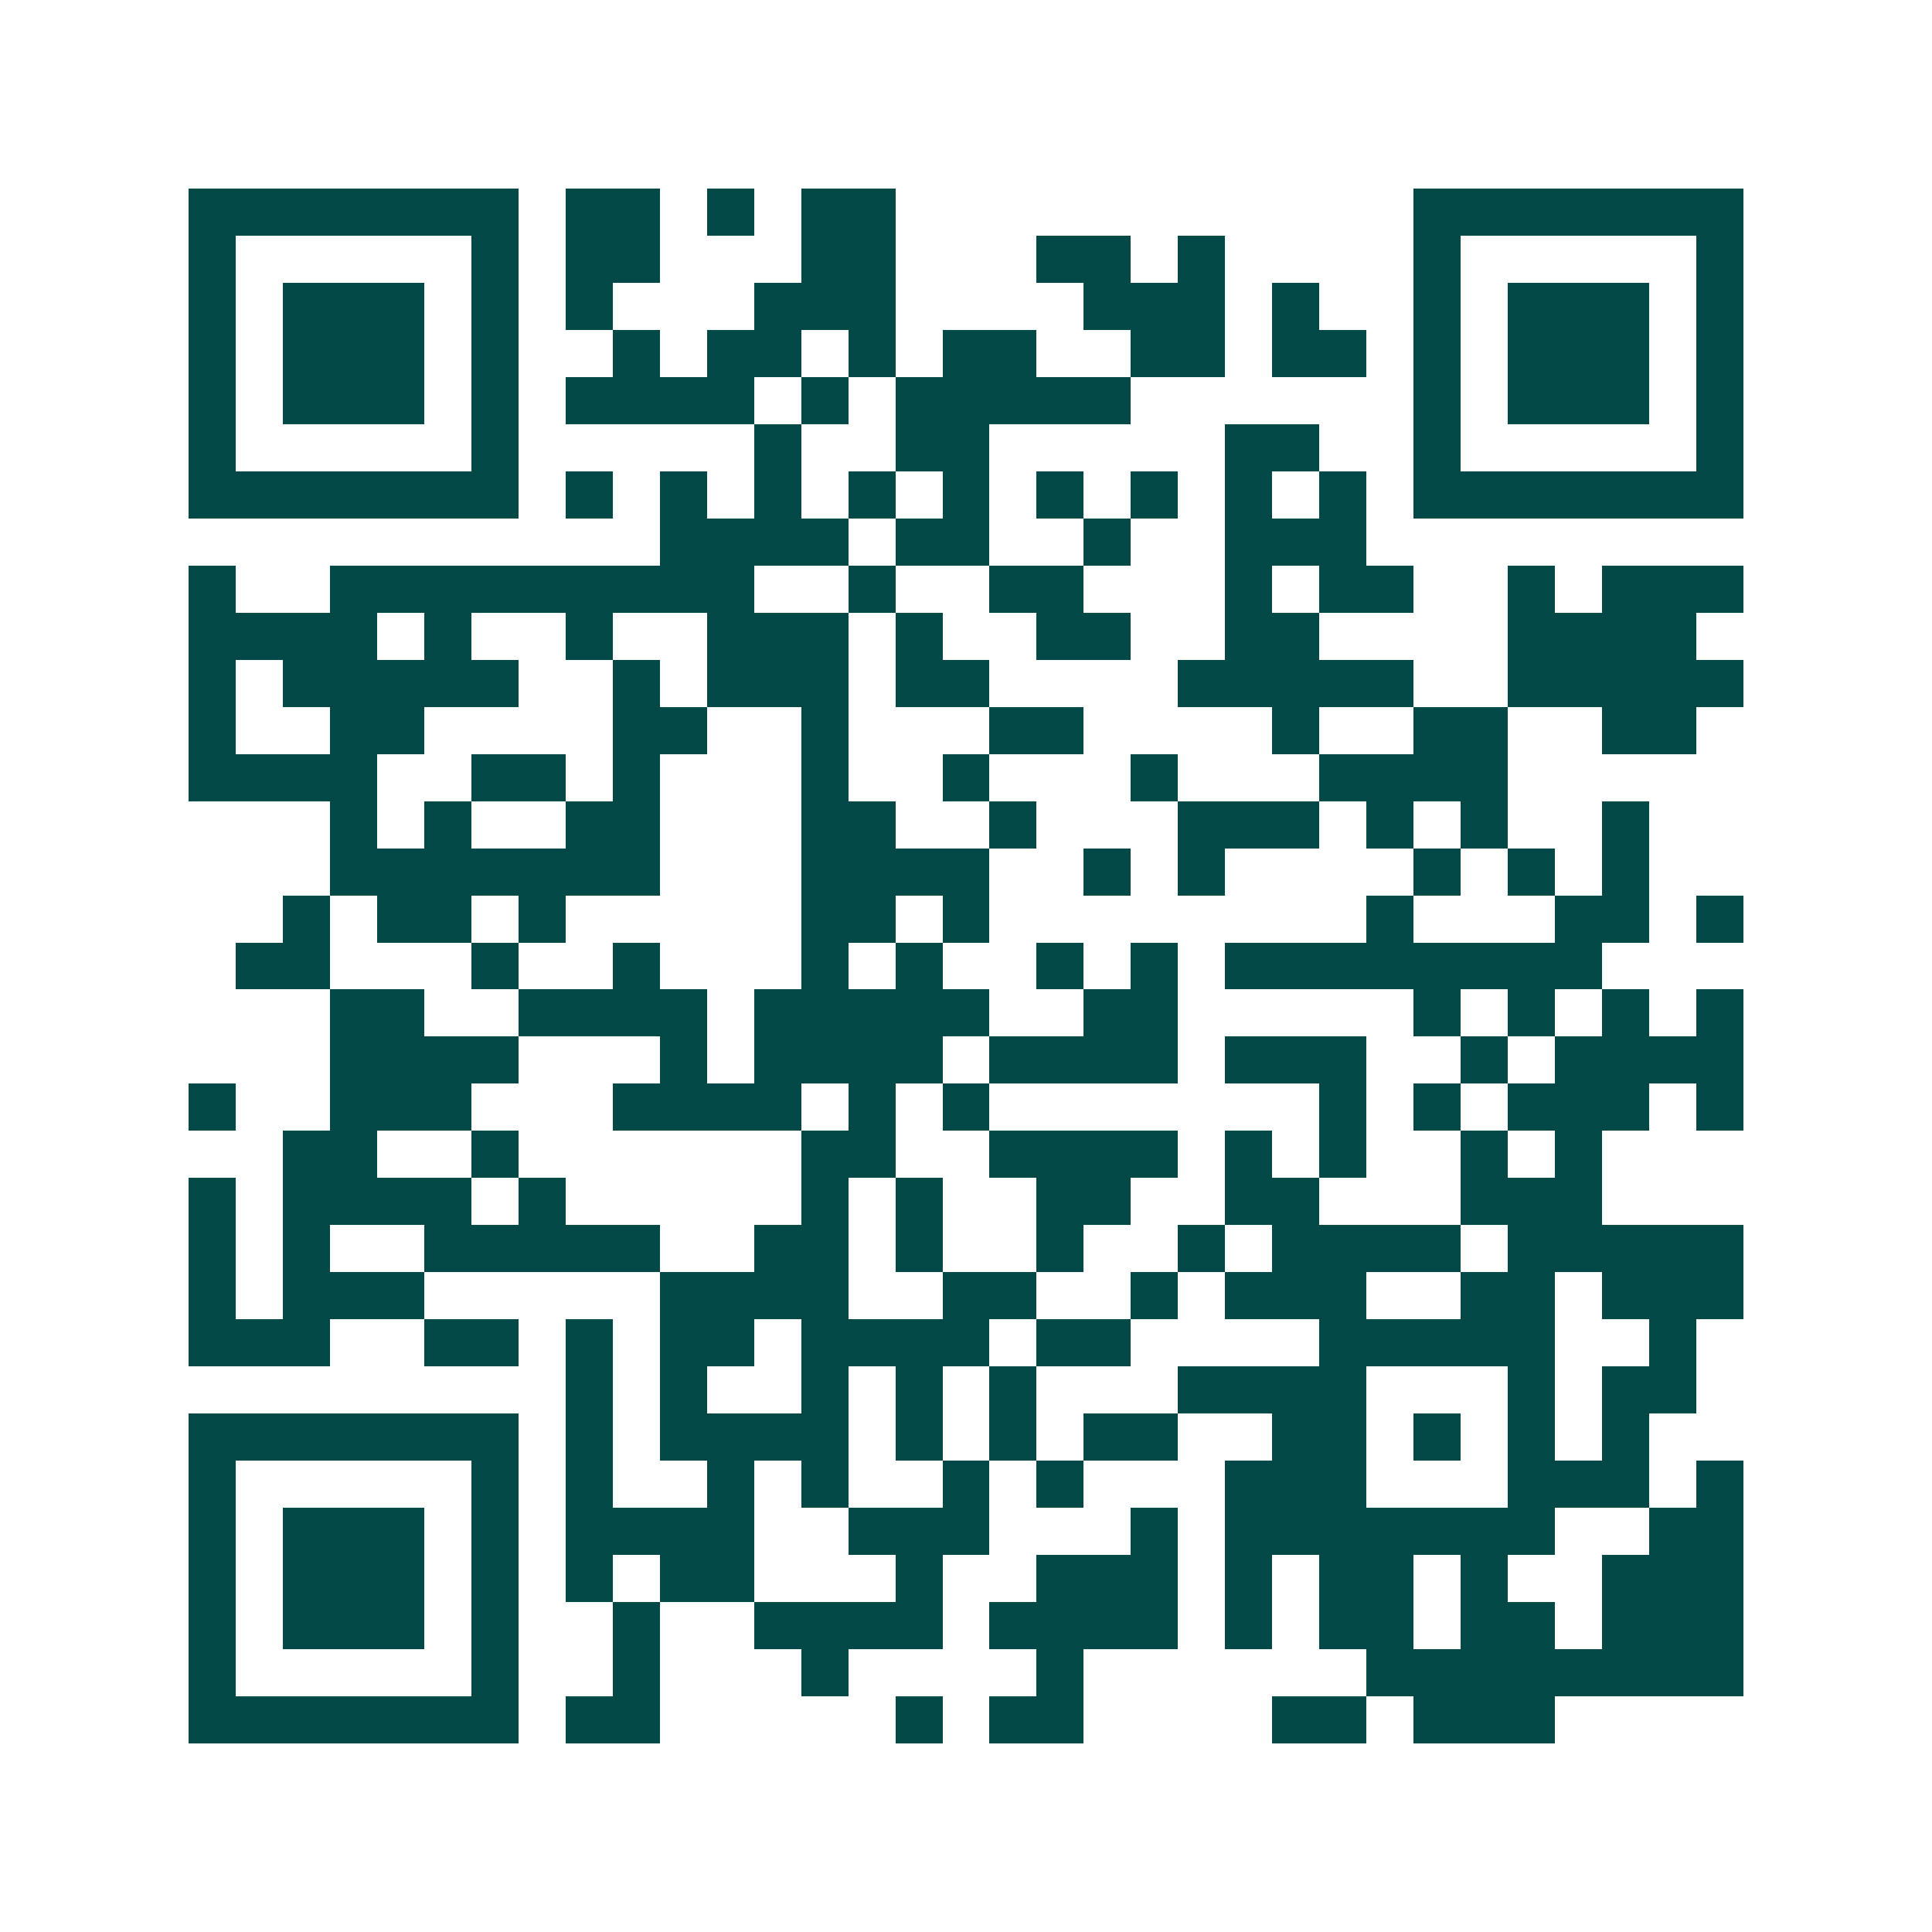 <svg xmlns="http://www.w3.org/2000/svg" width="200" height="200" viewBox="0 0 41 41" shape-rendering="crispEdges"><path fill="#ffffff" d="M0 0h41v41H0z"/><path stroke="#014847" d="M4 4.5h7m1 0h2m1 0h1m1 0h2m11 0h7M4 5.5h1m5 0h1m1 0h2m3 0h2m3 0h2m1 0h1m4 0h1m5 0h1M4 6.5h1m1 0h3m1 0h1m1 0h1m3 0h3m4 0h3m1 0h1m2 0h1m1 0h3m1 0h1M4 7.5h1m1 0h3m1 0h1m2 0h1m1 0h2m1 0h1m1 0h2m2 0h2m1 0h2m1 0h1m1 0h3m1 0h1M4 8.5h1m1 0h3m1 0h1m1 0h4m1 0h1m1 0h5m6 0h1m1 0h3m1 0h1M4 9.5h1m5 0h1m5 0h1m2 0h2m5 0h2m2 0h1m5 0h1M4 10.5h7m1 0h1m1 0h1m1 0h1m1 0h1m1 0h1m1 0h1m1 0h1m1 0h1m1 0h1m1 0h7M14 11.5h4m1 0h2m2 0h1m2 0h3M4 12.5h1m2 0h9m2 0h1m2 0h2m3 0h1m1 0h2m2 0h1m1 0h3M4 13.5h4m1 0h1m2 0h1m2 0h3m1 0h1m2 0h2m2 0h2m4 0h4M4 14.5h1m1 0h5m2 0h1m1 0h3m1 0h2m4 0h5m2 0h5M4 15.5h1m2 0h2m4 0h2m2 0h1m3 0h2m4 0h1m2 0h2m2 0h2M4 16.5h4m2 0h2m1 0h1m3 0h1m2 0h1m3 0h1m3 0h4M7 17.5h1m1 0h1m2 0h2m3 0h2m2 0h1m3 0h3m1 0h1m1 0h1m2 0h1M7 18.5h7m3 0h4m2 0h1m1 0h1m4 0h1m1 0h1m1 0h1M6 19.5h1m1 0h2m1 0h1m5 0h2m1 0h1m8 0h1m3 0h2m1 0h1M5 20.5h2m3 0h1m2 0h1m3 0h1m1 0h1m2 0h1m1 0h1m1 0h8M7 21.5h2m2 0h4m1 0h5m2 0h2m5 0h1m1 0h1m1 0h1m1 0h1M7 22.5h4m3 0h1m1 0h4m1 0h4m1 0h3m2 0h1m1 0h4M4 23.5h1m2 0h3m3 0h4m1 0h1m1 0h1m7 0h1m1 0h1m1 0h3m1 0h1M6 24.5h2m2 0h1m6 0h2m2 0h4m1 0h1m1 0h1m2 0h1m1 0h1M4 25.5h1m1 0h4m1 0h1m5 0h1m1 0h1m2 0h2m2 0h2m3 0h3M4 26.5h1m1 0h1m2 0h5m2 0h2m1 0h1m2 0h1m2 0h1m1 0h4m1 0h5M4 27.5h1m1 0h3m5 0h4m2 0h2m2 0h1m1 0h3m2 0h2m1 0h3M4 28.5h3m2 0h2m1 0h1m1 0h2m1 0h4m1 0h2m4 0h5m2 0h1M12 29.5h1m1 0h1m2 0h1m1 0h1m1 0h1m3 0h4m3 0h1m1 0h2M4 30.5h7m1 0h1m1 0h4m1 0h1m1 0h1m1 0h2m2 0h2m1 0h1m1 0h1m1 0h1M4 31.5h1m5 0h1m1 0h1m2 0h1m1 0h1m2 0h1m1 0h1m3 0h3m3 0h3m1 0h1M4 32.5h1m1 0h3m1 0h1m1 0h4m2 0h3m3 0h1m1 0h7m2 0h2M4 33.5h1m1 0h3m1 0h1m1 0h1m1 0h2m3 0h1m2 0h3m1 0h1m1 0h2m1 0h1m2 0h3M4 34.5h1m1 0h3m1 0h1m2 0h1m2 0h4m1 0h4m1 0h1m1 0h2m1 0h2m1 0h3M4 35.5h1m5 0h1m2 0h1m3 0h1m4 0h1m6 0h8M4 36.5h7m1 0h2m5 0h1m1 0h2m4 0h2m1 0h3"/></svg>
